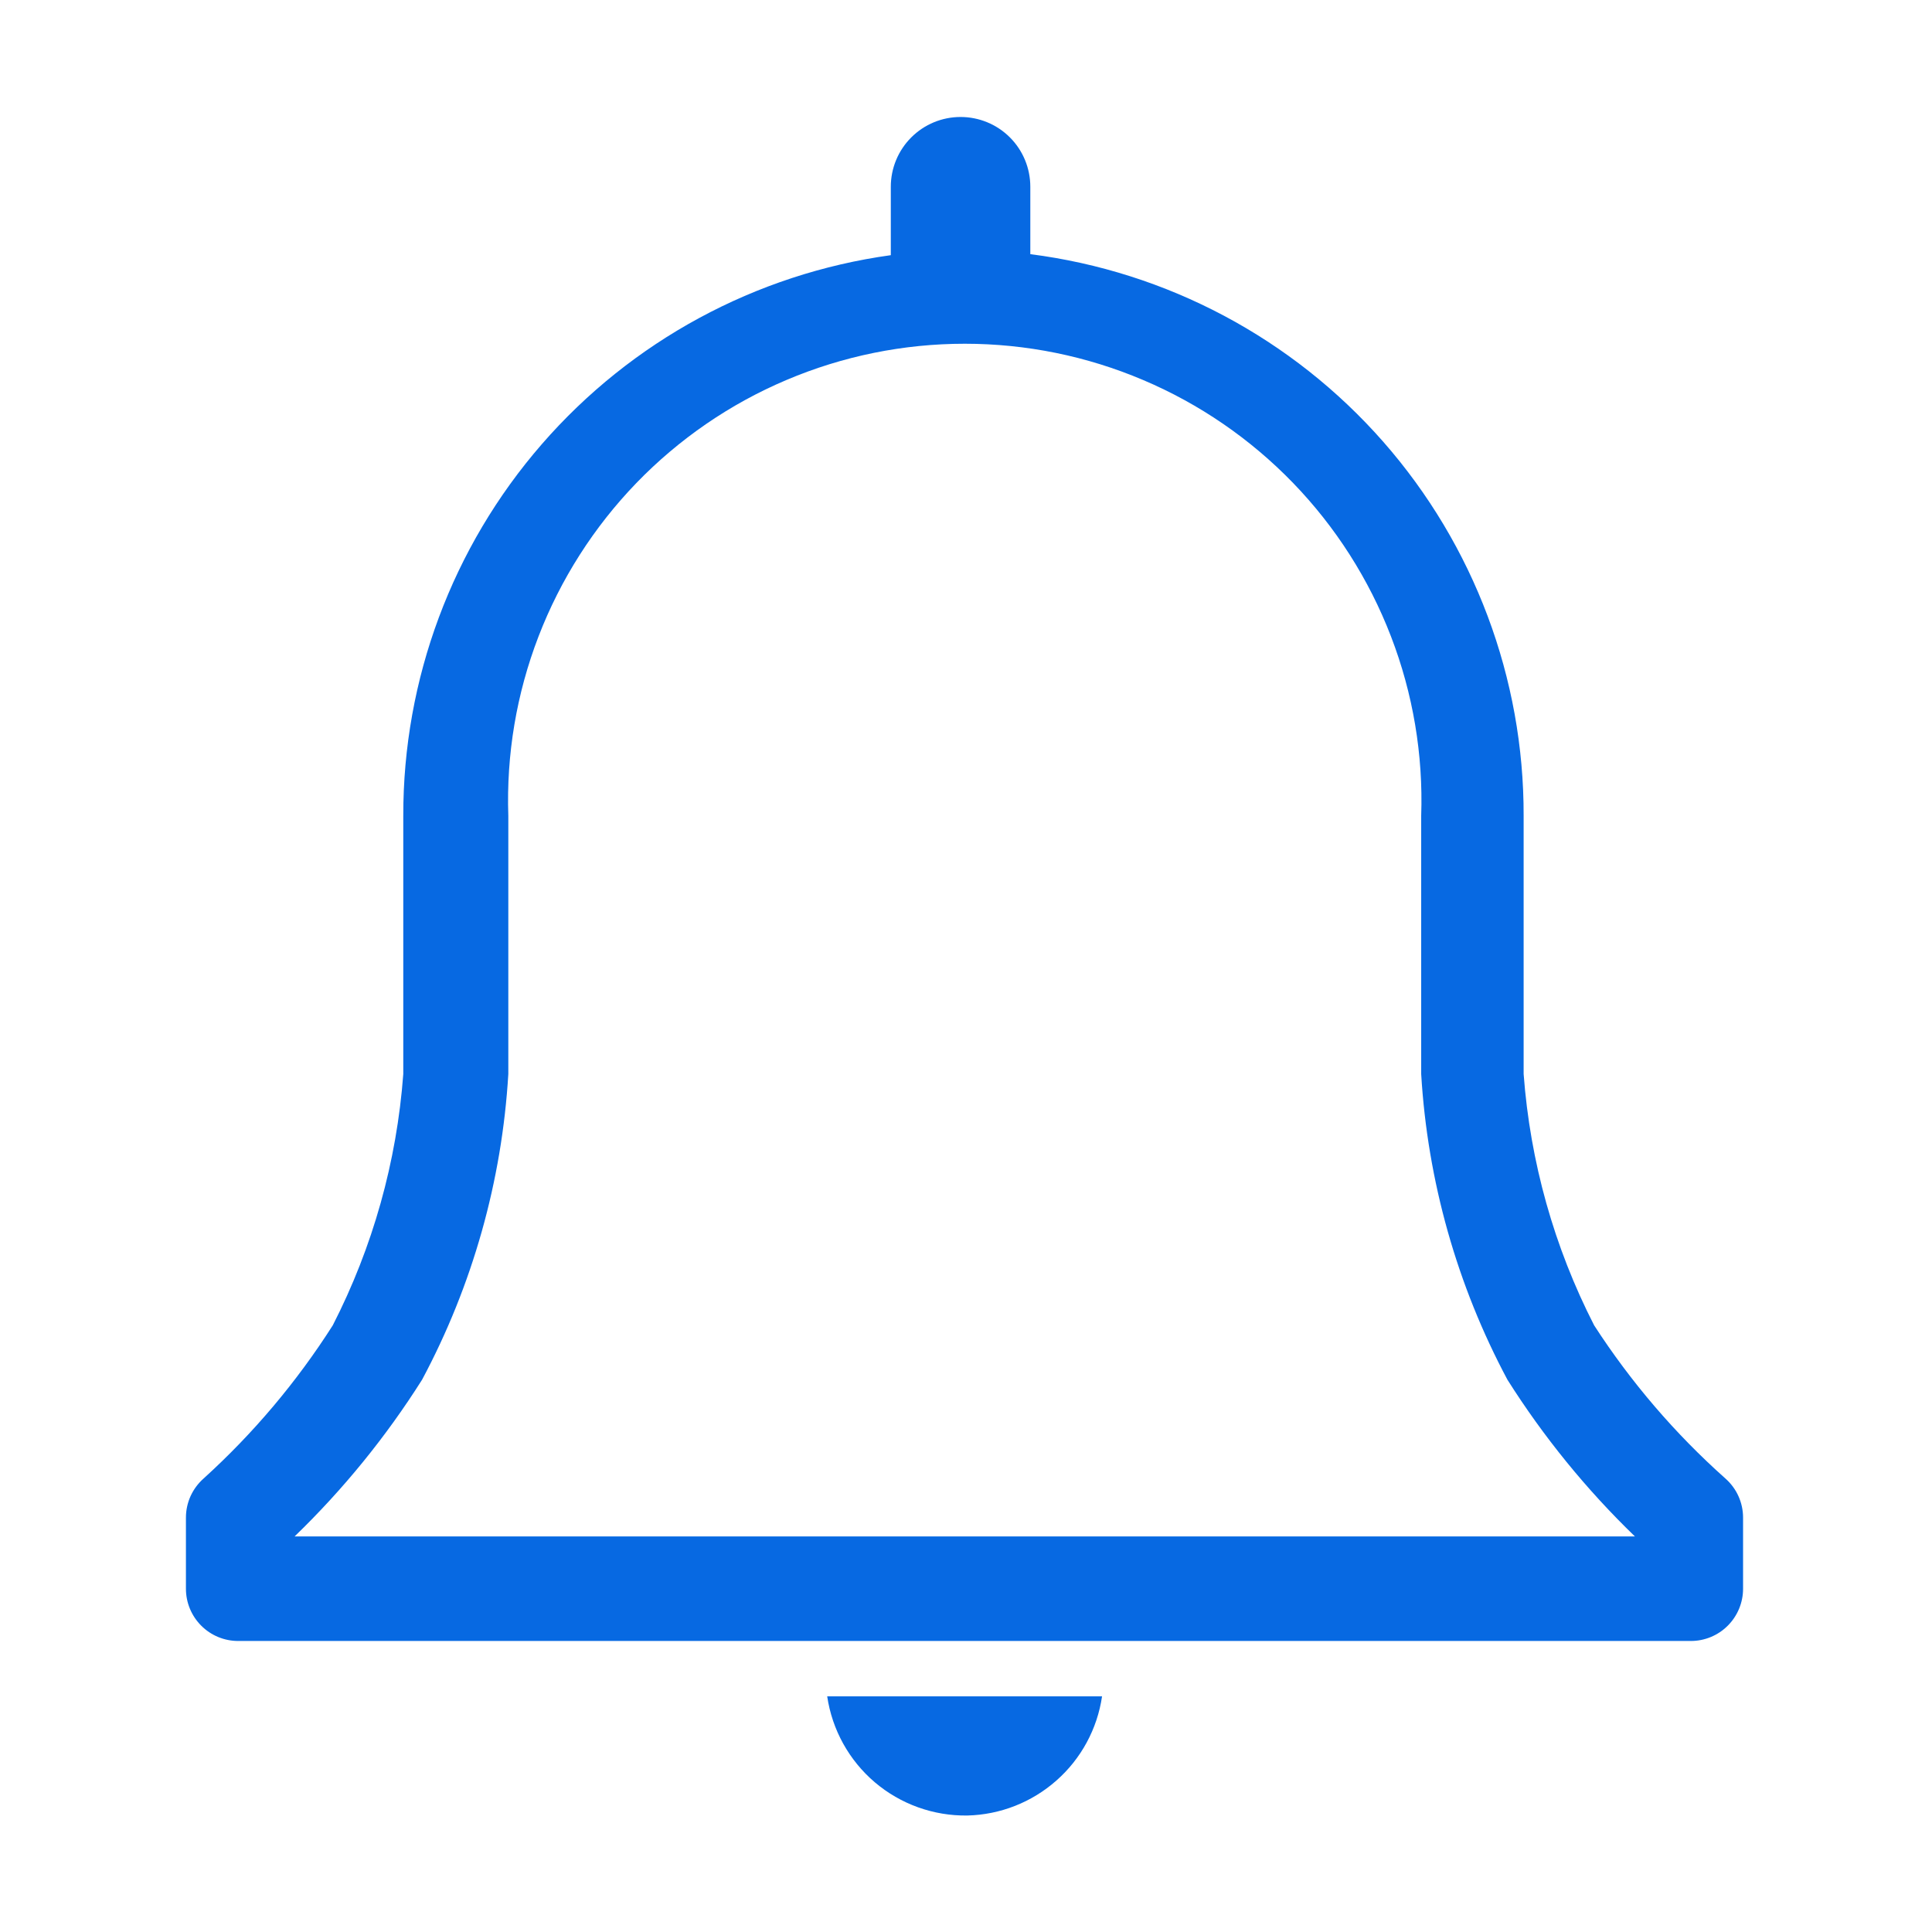 <svg xmlns="http://www.w3.org/2000/svg" width="38" height="38" viewBox="0 0 38 38" fill="none"><g clip-path="url(#clip0_1_231)"><path d="M33.935 29.079C32.944 28.196 32.076 27.183 31.355 26.068C30.567 24.529 30.096 22.849 29.968 21.125V16.047C29.975 13.34 28.992 10.723 27.206 8.688C25.419 6.654 22.951 5.342 20.265 4.999V3.673C20.265 3.309 20.121 2.96 19.864 2.703C19.606 2.445 19.257 2.301 18.893 2.301C18.529 2.301 18.181 2.445 17.923 2.703C17.666 2.96 17.521 3.309 17.521 3.673V5.019C14.86 5.387 12.421 6.707 10.658 8.735C8.895 10.762 7.927 13.36 7.932 16.047V21.125C7.804 22.849 7.333 24.529 6.545 26.068C5.836 27.181 4.983 28.193 4.006 29.079C3.896 29.176 3.809 29.294 3.748 29.427C3.688 29.56 3.657 29.704 3.657 29.85V31.248C3.657 31.521 3.765 31.782 3.958 31.975C4.15 32.168 4.412 32.276 4.684 32.276H33.257C33.529 32.276 33.791 32.168 33.983 31.975C34.176 31.782 34.284 31.521 34.284 31.248V29.85C34.284 29.704 34.253 29.56 34.193 29.427C34.133 29.294 34.045 29.176 33.935 29.079ZM5.794 30.22C6.75 29.296 7.592 28.261 8.302 27.137C9.295 25.279 9.873 23.228 9.998 21.125V16.047C9.957 14.843 10.159 13.642 10.592 12.518C11.025 11.393 11.68 10.367 12.517 9.5C13.355 8.634 14.358 7.944 15.468 7.474C16.578 7.003 17.77 6.761 18.976 6.761C20.181 6.761 21.374 7.003 22.483 7.474C23.593 7.944 24.596 8.634 25.434 9.5C26.272 10.367 26.926 11.393 27.359 12.518C27.792 13.642 27.994 14.843 27.953 16.047V21.125C28.078 23.228 28.657 25.279 29.649 27.137C30.359 28.261 31.201 29.296 32.157 30.22H5.794Z" fill="#0769E2"></path><path d="M19.024 35.709C19.672 35.694 20.293 35.45 20.778 35.021C21.264 34.593 21.582 34.006 21.676 33.365H16.27C16.367 34.023 16.7 34.624 17.206 35.055C17.713 35.486 18.359 35.718 19.024 35.709Z" fill="#0769E2"></path></g><defs><clipPath id="clip0_1_231"><rect width="37" height="37" fill="white" transform="translate(0.524 0.477)"></rect></clipPath></defs></svg>